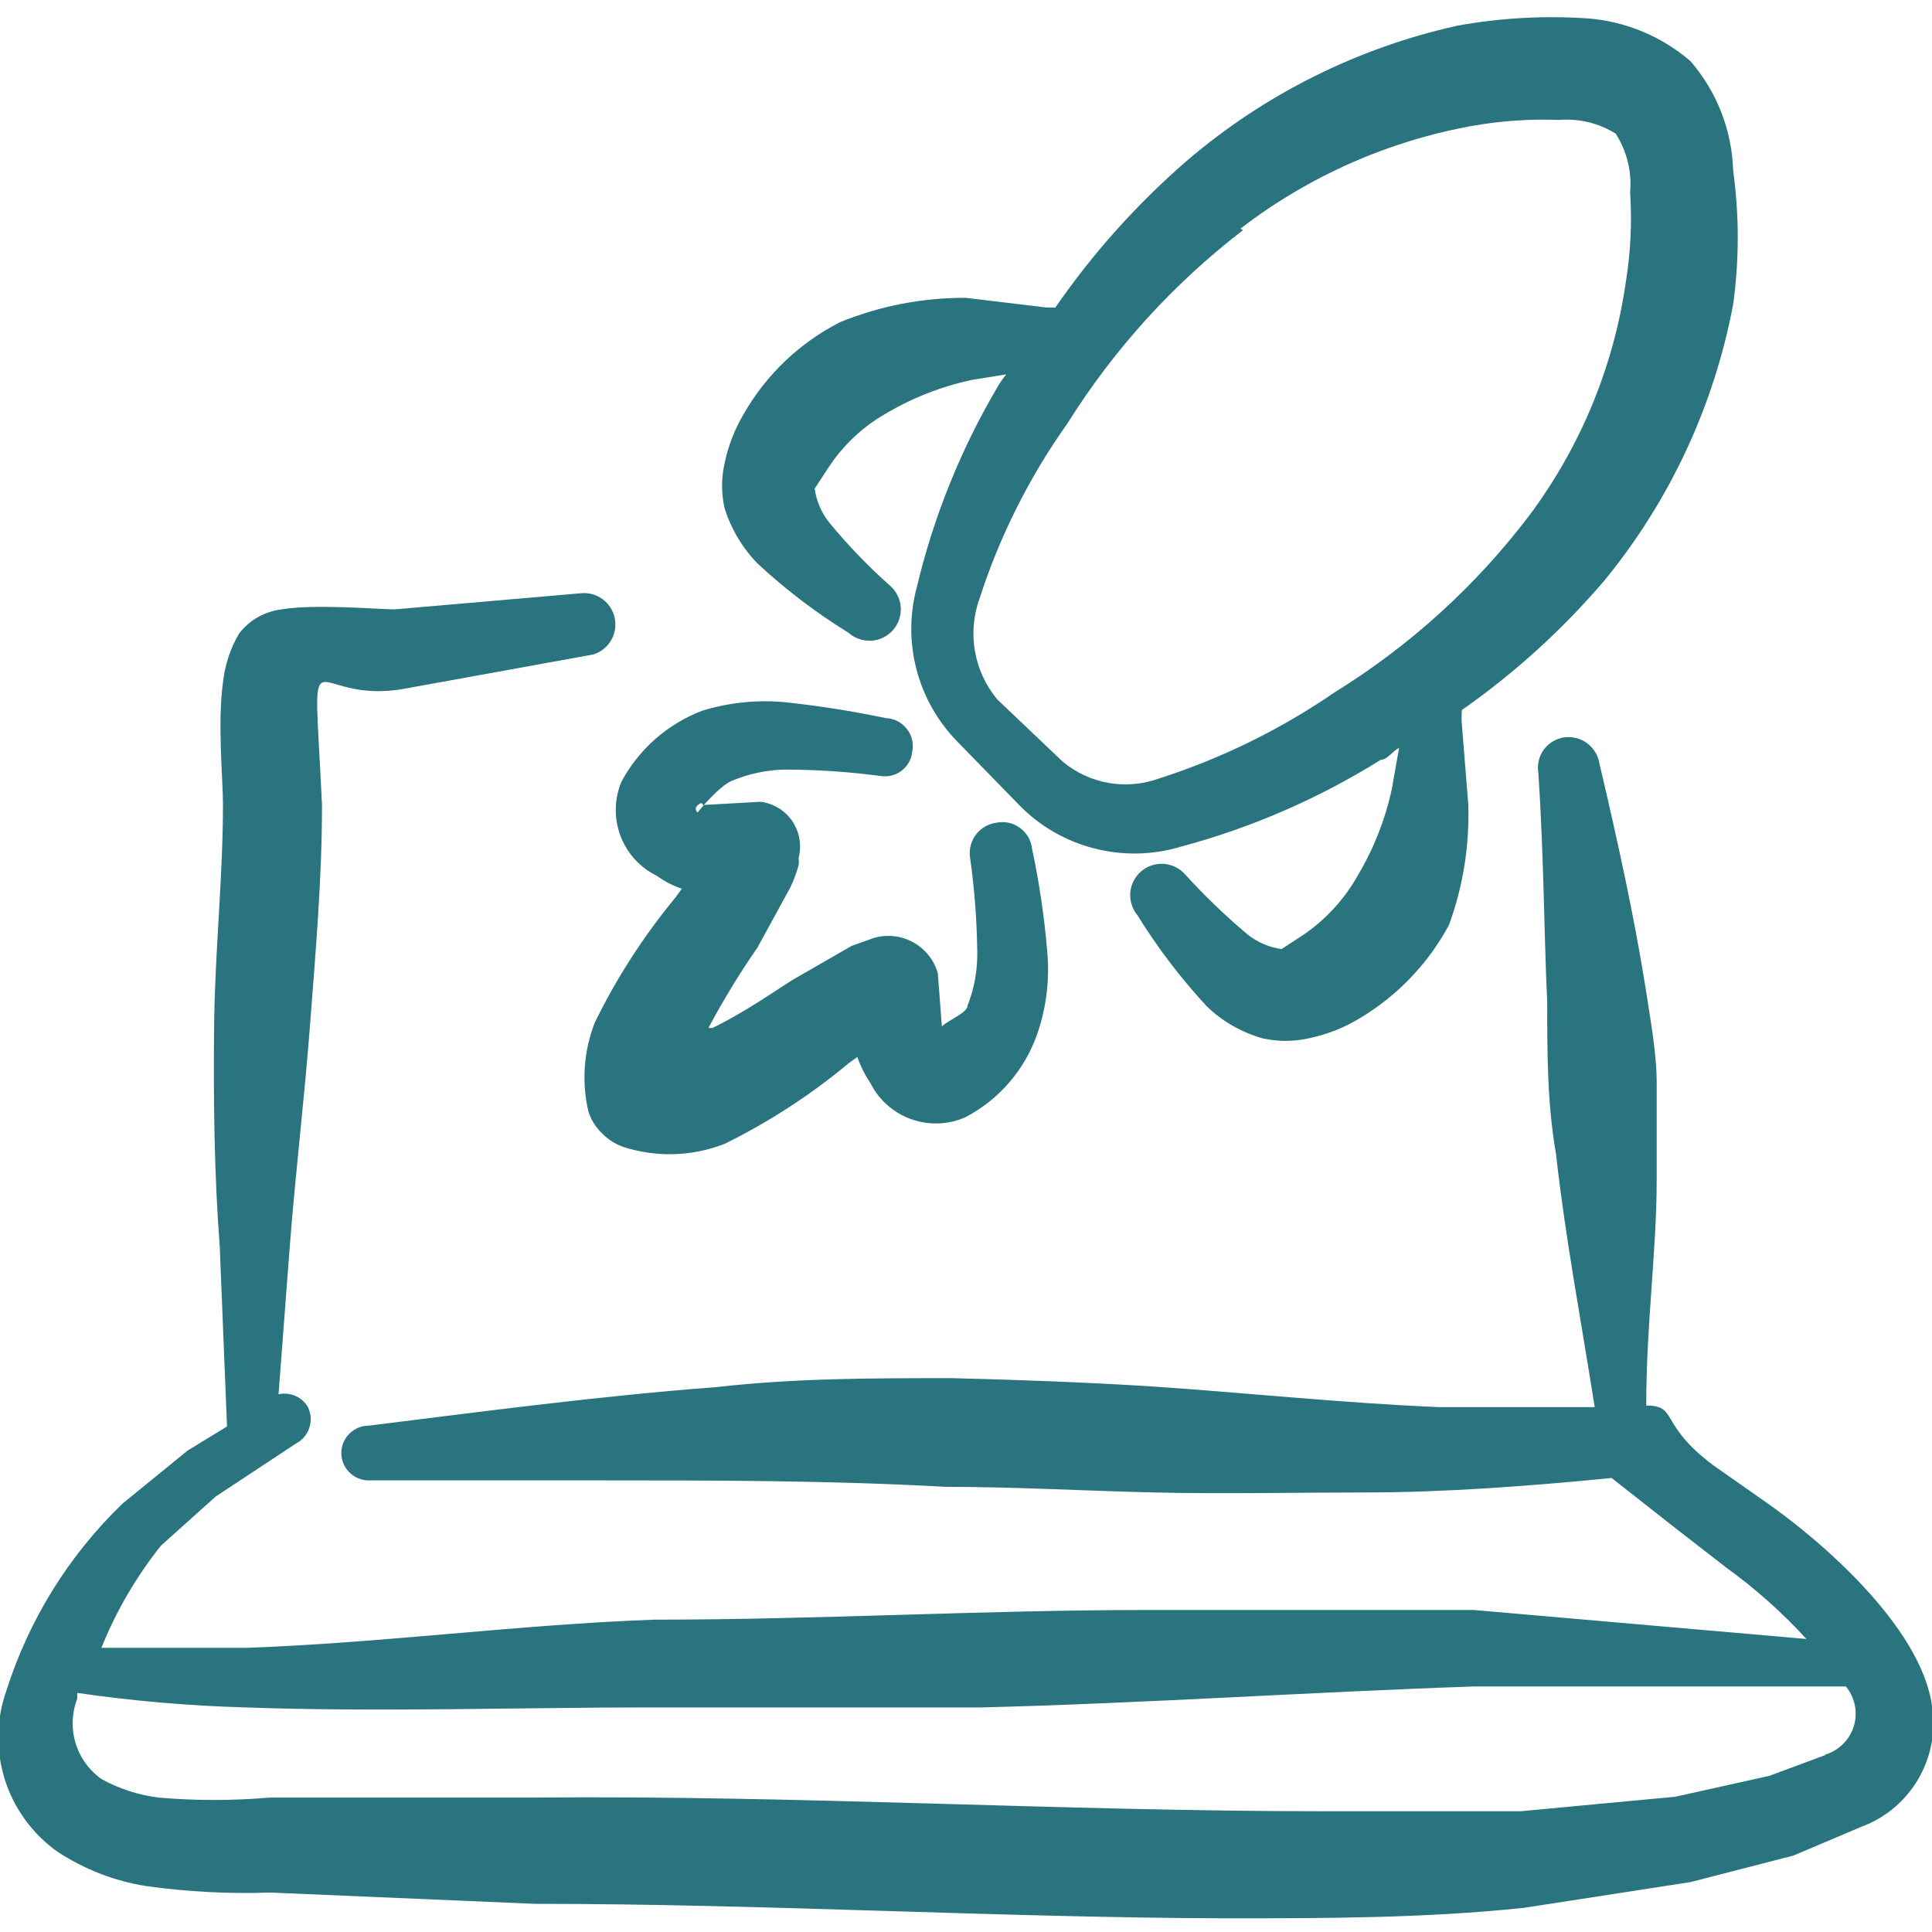 <svg width="24" height="24" viewBox="0 0 24 24" fill="none" xmlns="http://www.w3.org/2000/svg">
<g clip-path="url(#clip0_119_135)">
<path fill-rule="evenodd" clip-rule="evenodd" d="M24 21.19C23.86 20.19 22.58 19.11 21.95 18.67L21.28 18.2C20.6 17.69 20.85 17.46 20.45 17.46C20.45 16.46 20.58 15.53 20.58 14.66V13.46C20.58 13.07 20.5 12.66 20.44 12.26C20.3 11.39 20.11 10.51 19.87 9.49C19.855 9.388 19.8 9.296 19.718 9.234C19.636 9.172 19.532 9.146 19.43 9.16C19.38 9.167 19.332 9.185 19.288 9.211C19.245 9.237 19.207 9.272 19.177 9.313C19.147 9.354 19.126 9.4 19.115 9.449C19.103 9.499 19.102 9.55 19.11 9.6C19.18 10.66 19.18 11.6 19.22 12.45C19.22 13.09 19.22 13.71 19.33 14.34C19.44 15.34 19.63 16.34 19.81 17.48H17.88C16.68 17.43 15.47 17.3 14.27 17.22C13.45 17.17 12.64 17.14 11.83 17.12C10.83 17.12 9.88 17.12 8.91 17.23C7.46 17.34 6.03 17.53 4.58 17.71C4.49 17.71 4.403 17.746 4.34 17.81C4.276 17.873 4.24 17.96 4.24 18.05C4.24 18.14 4.276 18.227 4.34 18.29C4.403 18.354 4.49 18.39 4.58 18.39H7.46C8.89 18.39 10.31 18.39 11.75 18.47C12.61 18.47 13.47 18.52 14.34 18.54C15.21 18.56 16.08 18.54 16.95 18.54C17.95 18.54 19.01 18.46 20.02 18.36L20.77 18.95L21.44 19.47C21.803 19.732 22.138 20.03 22.44 20.36L18.31 20H14.23C12.23 20 10.16 20.12 8.13 20.12C6.45 20.18 4.75 20.41 3.06 20.47H1.26C1.443 20.013 1.693 19.585 2 19.2L2.68 18.59L3.68 17.93C3.76 17.888 3.819 17.815 3.845 17.729C3.872 17.643 3.862 17.55 3.82 17.47C3.783 17.411 3.728 17.365 3.664 17.338C3.599 17.311 3.528 17.305 3.46 17.32L3.6 15.48C3.67 14.57 3.78 13.67 3.85 12.75C3.92 11.83 4 10.93 4 10C3.89 7.66 3.8 8.76 5 8.56L7.37 8.13C7.463 8.101 7.542 8.039 7.591 7.955C7.64 7.871 7.656 7.772 7.636 7.677C7.616 7.582 7.562 7.498 7.483 7.441C7.404 7.384 7.307 7.359 7.21 7.37L4.9 7.57C4.72 7.57 3.9 7.5 3.5 7.57C3.396 7.582 3.296 7.615 3.204 7.666C3.113 7.718 3.034 7.787 2.97 7.87C2.86 8.057 2.792 8.265 2.77 8.48C2.7 8.96 2.77 9.71 2.77 9.98C2.77 10.9 2.67 11.82 2.66 12.73C2.65 13.64 2.66 14.57 2.73 15.49L2.82 17.72L2.33 18.02L1.52 18.68C0.855 19.322 0.36 20.119 0.08 21C-0.047 21.357 -0.054 21.745 0.06 22.106C0.174 22.466 0.402 22.78 0.71 23C1.045 23.221 1.423 23.368 1.82 23.43C2.33 23.501 2.845 23.528 3.36 23.51L6.64 23.65C9.5 23.65 12.36 23.82 15.21 23.83C16.45 23.83 17.69 23.83 18.93 23.7L21 23.38L22.28 23.05L23.13 22.69C23.426 22.579 23.674 22.369 23.832 22.095C23.991 21.822 24.05 21.502 24 21.19ZM22.68 21.8L21.98 22.06L20.81 22.32L18.89 22.5H16.46C13.19 22.5 9.92 22.3 6.65 22.33H3.35C2.891 22.37 2.429 22.37 1.97 22.33C1.721 22.299 1.48 22.221 1.26 22.1C1.106 21.99 0.993 21.833 0.938 21.651C0.884 21.47 0.892 21.276 0.96 21.1C0.96 21.1 0.96 21.05 0.96 21.03C1.649 21.13 2.344 21.19 3.04 21.21C4.72 21.27 6.43 21.21 8.1 21.21H12.2C14.2 21.16 16.27 21.02 18.3 20.95H22.87H22.93C22.987 21.018 23.025 21.1 23.042 21.187C23.059 21.274 23.054 21.364 23.027 21.449C23 21.533 22.953 21.61 22.888 21.671C22.824 21.733 22.746 21.777 22.66 21.8H22.68Z" fill="#2A747F"/>
<path fill-rule="evenodd" clip-rule="evenodd" d="M9.41 7C9.758 7.323 10.136 7.611 10.54 7.86C10.579 7.895 10.624 7.921 10.673 7.938C10.722 7.955 10.773 7.962 10.825 7.959C10.877 7.956 10.927 7.942 10.974 7.919C11.02 7.896 11.062 7.864 11.095 7.825C11.129 7.785 11.155 7.74 11.171 7.691C11.187 7.641 11.193 7.589 11.189 7.538C11.185 7.486 11.17 7.436 11.146 7.39C11.123 7.344 11.09 7.303 11.05 7.27C10.78 7.03 10.53 6.769 10.3 6.49C10.204 6.369 10.142 6.224 10.12 6.07L10.29 5.81C10.471 5.534 10.714 5.304 11 5.14C11.332 4.943 11.693 4.801 12.07 4.72L12.5 4.65C12.5 4.65 12.42 4.75 12.39 4.81C11.935 5.582 11.598 6.418 11.39 7.29C11.299 7.626 11.297 7.98 11.385 8.316C11.473 8.653 11.647 8.961 11.89 9.21L12.66 10C12.914 10.261 13.235 10.447 13.588 10.538C13.94 10.63 14.311 10.624 14.66 10.52C15.539 10.286 16.378 9.922 17.15 9.44C17.23 9.44 17.3 9.33 17.38 9.29L17.29 9.8C17.209 10.177 17.067 10.538 16.87 10.87C16.702 11.171 16.465 11.428 16.18 11.62L15.92 11.79C15.766 11.768 15.621 11.706 15.5 11.61C15.223 11.378 14.963 11.127 14.72 10.86C14.652 10.784 14.556 10.738 14.454 10.731C14.352 10.725 14.252 10.758 14.175 10.825C14.097 10.892 14.049 10.987 14.041 11.088C14.033 11.19 14.065 11.291 14.13 11.37C14.38 11.774 14.668 12.152 14.99 12.5C15.186 12.69 15.427 12.827 15.69 12.9C15.874 12.94 16.066 12.94 16.25 12.9C16.476 12.854 16.693 12.77 16.89 12.65C17.358 12.371 17.742 11.97 18 11.49C18.174 11.013 18.255 10.507 18.24 10L18.16 9C18.155 8.94 18.155 8.88 18.16 8.82C18.82 8.358 19.418 7.814 19.94 7.2C20.747 6.211 21.294 5.035 21.53 3.78C21.606 3.229 21.606 2.671 21.53 2.12C21.515 1.619 21.328 1.139 21 0.76C20.646 0.455 20.205 0.269 19.74 0.23C19.192 0.191 18.641 0.221 18.1 0.32C16.859 0.596 15.705 1.173 14.74 2C14.122 2.536 13.575 3.147 13.11 3.82H13L12 3.7C11.465 3.697 10.935 3.799 10.44 4C9.937 4.255 9.52 4.651 9.24 5.14C9.126 5.332 9.045 5.541 9 5.76C8.96 5.941 8.96 6.129 9 6.31C9.081 6.569 9.221 6.805 9.41 7ZM15.41 2.84C16.26 2.186 17.255 1.747 18.31 1.56C18.66 1.5 19.015 1.476 19.37 1.49C19.616 1.47 19.861 1.529 20.07 1.66C20.21 1.876 20.273 2.133 20.25 2.39C20.274 2.754 20.257 3.12 20.2 3.48C20.052 4.539 19.639 5.543 19 6.4C18.336 7.276 17.515 8.022 16.58 8.6C15.909 9.061 15.175 9.421 14.4 9.67C14.199 9.743 13.982 9.762 13.772 9.726C13.561 9.689 13.364 9.597 13.2 9.46L12.39 8.69C12.246 8.518 12.15 8.311 12.111 8.089C12.073 7.868 12.093 7.641 12.17 7.43C12.421 6.655 12.788 5.924 13.26 5.26C13.838 4.337 14.576 3.524 15.44 2.86L15.41 2.84Z" fill="#2A747F"/>
<path fill-rule="evenodd" clip-rule="evenodd" d="M8.16 10.88C8.255 10.949 8.359 11.003 8.47 11.04L8.39 11.15C7.997 11.626 7.661 12.146 7.39 12.7C7.251 13.053 7.223 13.441 7.31 13.81C7.343 13.913 7.402 14.005 7.48 14.08C7.555 14.157 7.648 14.215 7.75 14.25C8.159 14.38 8.6 14.366 9 14.21C9.551 13.939 10.068 13.603 10.54 13.21L10.65 13.13C10.689 13.243 10.743 13.351 10.81 13.45C10.914 13.66 11.094 13.821 11.314 13.901C11.534 13.981 11.776 13.974 11.99 13.88C12.414 13.659 12.736 13.283 12.89 12.83C12.999 12.509 13.04 12.168 13.01 11.83C12.974 11.396 12.911 10.966 12.82 10.54C12.814 10.489 12.798 10.44 12.772 10.396C12.746 10.352 12.711 10.314 12.67 10.284C12.629 10.254 12.582 10.232 12.532 10.221C12.482 10.21 12.43 10.21 12.38 10.22C12.33 10.226 12.282 10.242 12.238 10.267C12.194 10.292 12.156 10.326 12.125 10.366C12.094 10.406 12.072 10.452 12.059 10.5C12.046 10.549 12.043 10.6 12.05 10.65C12.106 11.044 12.136 11.442 12.14 11.84C12.142 12.062 12.101 12.283 12.02 12.49C12.02 12.58 11.8 12.66 11.7 12.75L11.65 12.09C11.604 11.927 11.494 11.789 11.346 11.707C11.198 11.624 11.023 11.604 10.86 11.65L10.58 11.75L9.85 12.17C9.61 12.32 9.26 12.57 8.85 12.77H8.8C8.984 12.425 9.187 12.091 9.41 11.77L9.82 11.02C9.861 10.933 9.894 10.842 9.92 10.75C9.925 10.72 9.925 10.69 9.92 10.66C9.941 10.583 9.944 10.502 9.931 10.423C9.918 10.345 9.888 10.27 9.844 10.203C9.799 10.137 9.741 10.081 9.673 10.039C9.605 9.997 9.529 9.97 9.45 9.96L8.73 10C8.73 10 8.73 9.95 8.67 10C8.61 10.05 8.67 10.1 8.67 10.09C8.67 10.08 8.94 9.76 9.09 9.7C9.299 9.612 9.523 9.565 9.75 9.56C10.148 9.561 10.546 9.587 10.94 9.64C10.985 9.647 11.03 9.645 11.074 9.634C11.118 9.624 11.16 9.604 11.196 9.577C11.232 9.55 11.263 9.516 11.286 9.477C11.309 9.438 11.324 9.395 11.33 9.35C11.342 9.3 11.342 9.247 11.332 9.196C11.321 9.146 11.299 9.098 11.267 9.057C11.235 9.016 11.195 8.982 11.149 8.958C11.103 8.935 11.052 8.922 11 8.92C10.577 8.831 10.15 8.764 9.72 8.72C9.383 8.693 9.043 8.73 8.72 8.83C8.292 8.994 7.937 9.306 7.72 9.71C7.63 9.924 7.626 10.165 7.707 10.383C7.789 10.6 7.951 10.778 8.16 10.88Z" fill="#2A747F"/>
</g>
<defs>
<clipPath id="clip0_119_135">
<rect width="24" height="24" fill="white"/>
</clipPath>
</defs>
</svg>
